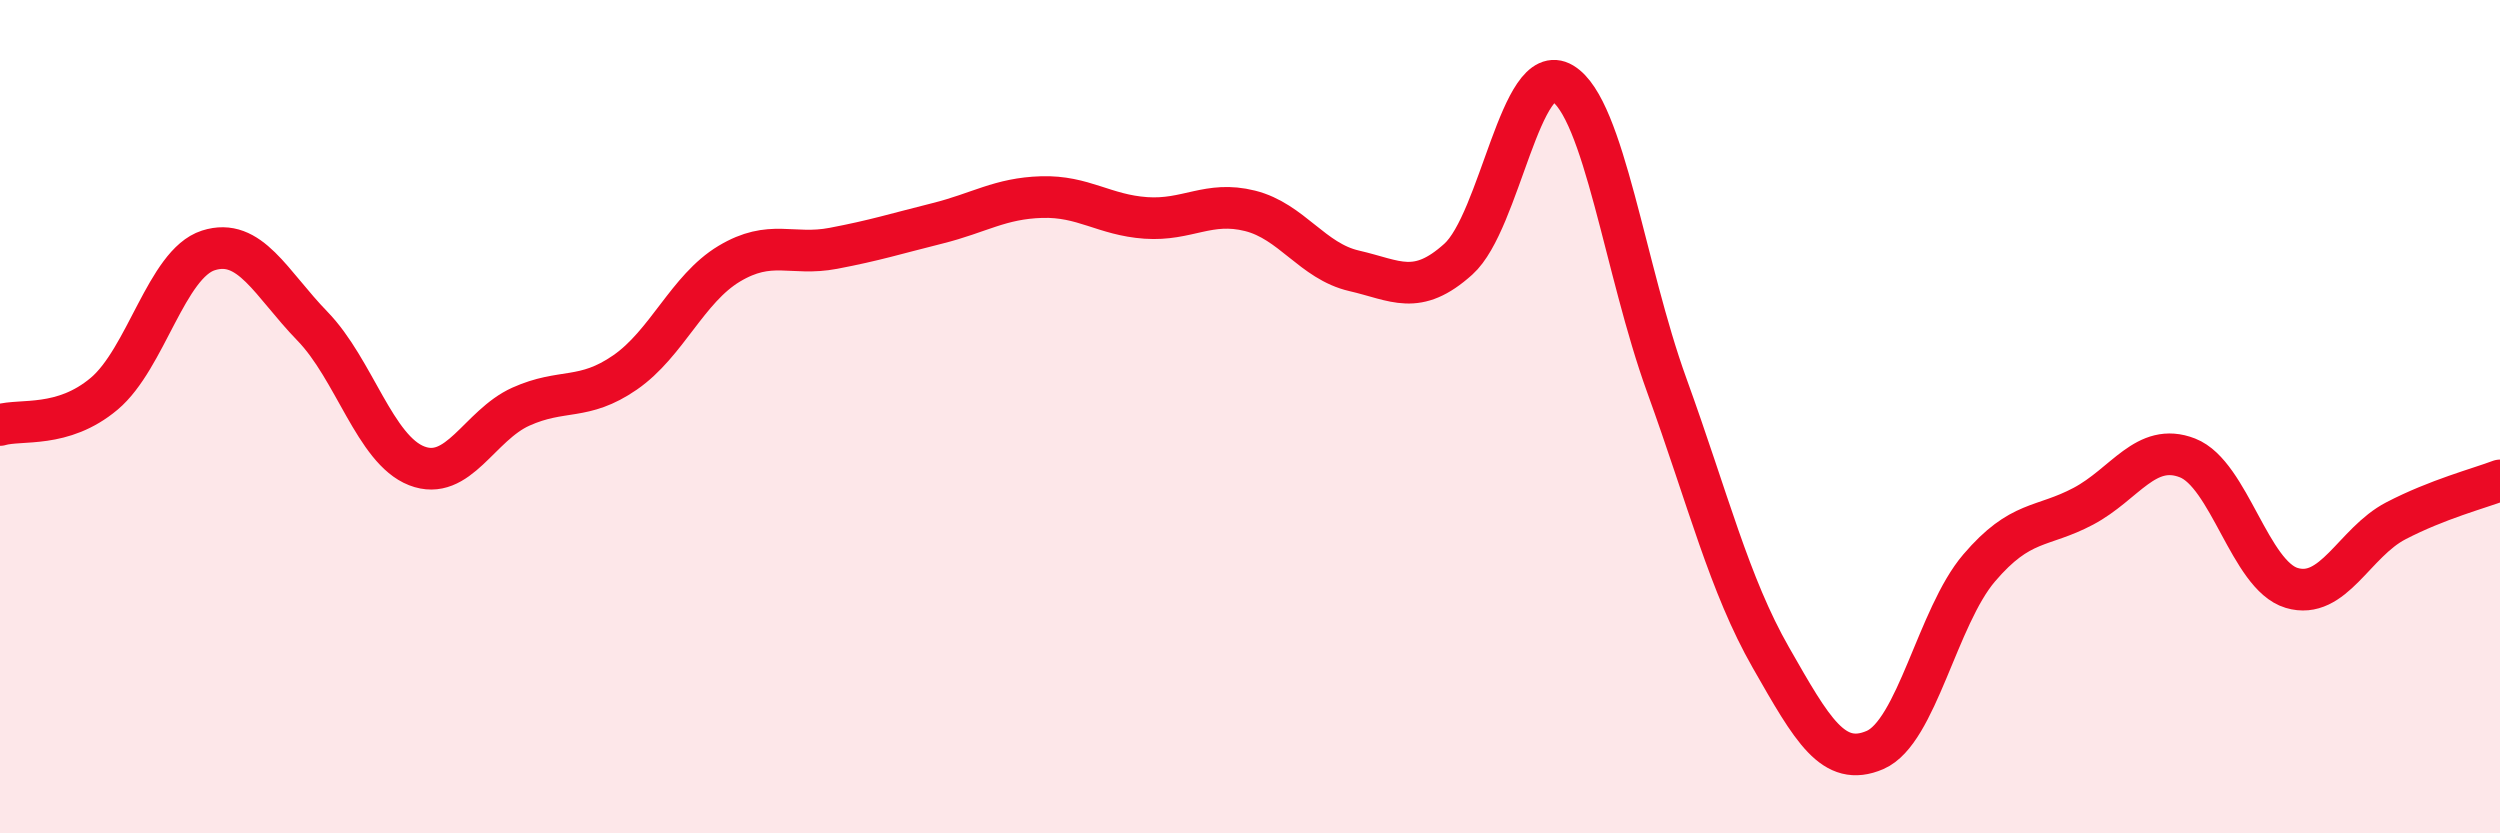 
    <svg width="60" height="20" viewBox="0 0 60 20" xmlns="http://www.w3.org/2000/svg">
      <path
        d="M 0,10.2 C 0.5,10.05 1.5,10.29 2.5,9.45 C 3.5,8.61 4,6.33 5,6.01 C 6,5.69 6.5,6.8 7.5,7.83 C 8.5,8.86 9,10.79 10,11.18 C 11,11.57 11.5,10.21 12.5,9.76 C 13.5,9.31 14,9.63 15,8.94 C 16,8.25 16.5,6.93 17.5,6.33 C 18.5,5.73 19,6.15 20,5.96 C 21,5.77 21.5,5.61 22.5,5.36 C 23.5,5.11 24,4.76 25,4.73 C 26,4.7 26.5,5.16 27.5,5.23 C 28.5,5.3 29,4.81 30,5.06 C 31,5.31 31.5,6.27 32.5,6.5 C 33.5,6.73 34,7.12 35,6.22 C 36,5.32 36.5,1.4 37.5,2 C 38.5,2.6 39,6.48 40,9.24 C 41,12 41.5,14.03 42.5,15.78 C 43.5,17.53 44,18.43 45,18 C 46,17.57 46.5,14.8 47.5,13.63 C 48.5,12.46 49,12.68 50,12.15 C 51,11.62 51.5,10.6 52.5,10.99 C 53.5,11.38 54,13.81 55,14.11 C 56,14.41 56.5,13.02 57.5,12.5 C 58.5,11.98 59.5,11.72 60,11.53L60 20L0 20Z"
        fill="#EB0A25"
        opacity="0.1"
        stroke-linecap="round"
        stroke-linejoin="round"
      />
      <path
        d="M 0,10.2 C 0.5,10.05 1.5,10.29 2.5,9.45 C 3.5,8.61 4,6.33 5,6.01 C 6,5.69 6.5,6.8 7.5,7.83 C 8.5,8.86 9,10.79 10,11.18 C 11,11.57 11.5,10.21 12.5,9.76 C 13.5,9.31 14,9.63 15,8.94 C 16,8.25 16.5,6.93 17.5,6.33 C 18.5,5.73 19,6.15 20,5.96 C 21,5.77 21.5,5.61 22.5,5.36 C 23.5,5.11 24,4.76 25,4.73 C 26,4.7 26.5,5.16 27.5,5.23 C 28.5,5.3 29,4.81 30,5.06 C 31,5.31 31.5,6.27 32.5,6.5 C 33.5,6.73 34,7.12 35,6.22 C 36,5.32 36.5,1.4 37.5,2 C 38.5,2.6 39,6.48 40,9.24 C 41,12 41.5,14.03 42.5,15.78 C 43.5,17.53 44,18.43 45,18 C 46,17.57 46.5,14.8 47.5,13.63 C 48.5,12.46 49,12.68 50,12.15 C 51,11.62 51.5,10.6 52.5,10.99 C 53.5,11.38 54,13.81 55,14.11 C 56,14.41 56.5,13.02 57.5,12.5 C 58.5,11.98 59.5,11.72 60,11.53"
        stroke="#EB0A25"
        stroke-width="1"
        fill="none"
        stroke-linecap="round"
        stroke-linejoin="round"
      />
    </svg>
  